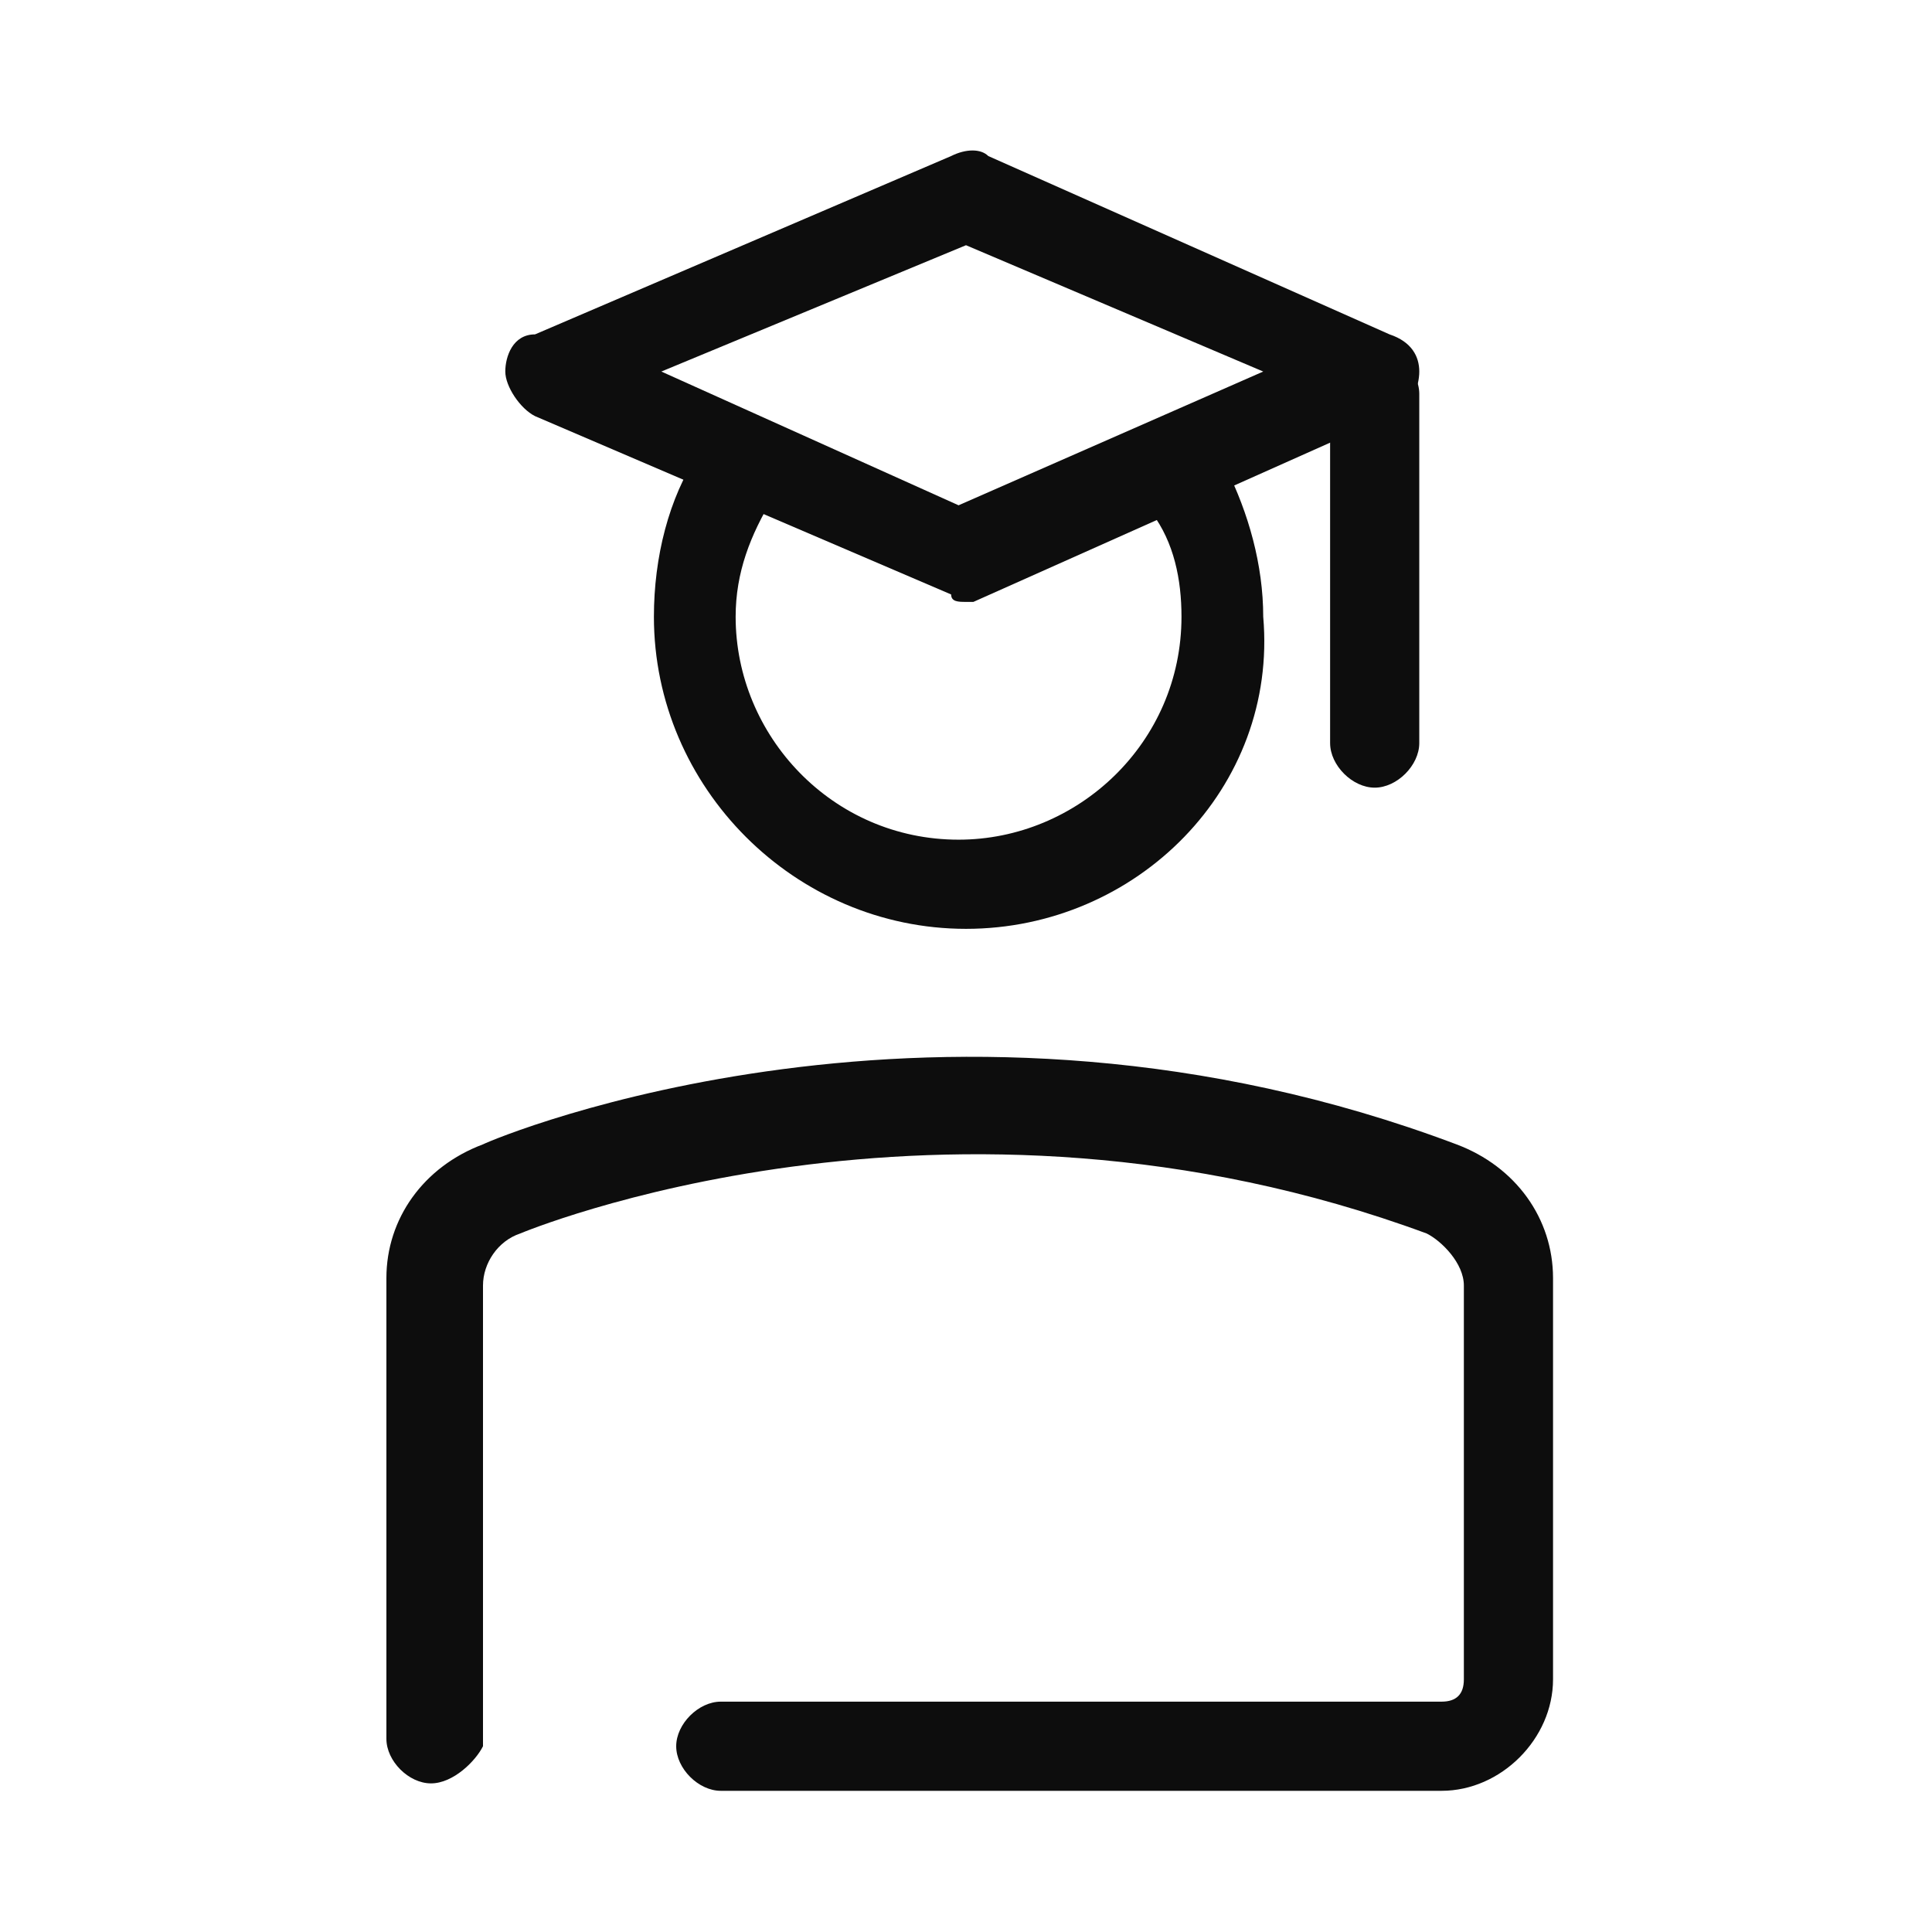 <?xml version="1.0" encoding="utf-8"?>
<!-- Generator: Adobe Illustrator 27.0.0, SVG Export Plug-In . SVG Version: 6.00 Build 0)  -->
<svg version="1.1" xmlns="http://www.w3.org/2000/svg" xmlns:xlink="http://www.w3.org/1999/xlink" x="0px" y="0px"
	 viewBox="0 0 26 26" style="enable-background:new 0 0 26 26;" xml:space="preserve">
<style type="text/css">
	.st0{fill:#0D0D0D;}
</style>
<g id="Layer_1">
</g>
<g id="Layer_205">
	<g>
		<g>
			<g>
				<path class="st0" d="M5.8,24c-0.3,0-0.6-0.3-0.6-0.6v-6.2c0-0.8,0.5-1.5,1.3-1.8c0.2-0.1,6.2-2.6,13.1,0c0.8,0.3,1.3,1,1.3,1.8
					l0,5.4c0,0.8-0.7,1.5-1.5,1.5H9.7c-0.3,0-0.6-0.3-0.6-0.6s0.3-0.6,0.6-0.6h9.7c0.2,0,0.3-0.1,0.3-0.3v-5.3
					c0-0.3-0.3-0.6-0.5-0.7c-6.5-2.4-12.2,0-12.2,0c-0.3,0.1-0.5,0.4-0.5,0.7v6.2C6.4,23.7,6.1,24,5.8,24z"/>
			</g>
			<g>
				<path class="st0" d="M13,12.5c-2.3,0-4.2-1.9-4.2-4.2c0-0.8,0.2-1.6,0.6-2.2c0.2-0.3,0.6-0.4,0.8-0.2c0.3,0.2,0.4,0.5,0.2,0.8
					c-0.3,0.5-0.5,1-0.5,1.6c0,1.6,1.3,3,3,3c1.6,0,3-1.3,3-3c0-0.5-0.1-1-0.4-1.4c-0.2-0.3-0.1-0.7,0.2-0.8
					c0.3-0.2,0.7-0.1,0.8,0.2c0.3,0.6,0.5,1.3,0.5,2C17.2,10.6,15.3,12.5,13,12.5z"/>
			</g>
		</g>
		<g>
			<path class="st0" d="M13,8.1c-0.1,0-0.2,0-0.2-0.1L7.2,5.6C7,5.5,6.8,5.2,6.8,5c0-0.2,0.1-0.5,0.4-0.5l5.6-2.4
				C13,2,13.2,2,13.3,2.1l5.4,2.4C19,4.6,19.1,4.8,19.1,5c0,0.2-0.1,0.5-0.4,0.6l-5.6,2.5C13.1,8.1,13,8.1,13,8.1z M8.9,5l4,1.8
				L17,5l-4-1.7L8.9,5z"/>
		</g>
		<g>
			<path class="st0" d="M18.5,10.6c-0.3,0-0.6-0.3-0.6-0.6V5.3c0-0.3,0.3-0.6,0.6-0.6s0.6,0.3,0.6,0.6V10
				C19.1,10.3,18.8,10.6,18.5,10.6z"/>
		</g>
	</g>
</g>
</svg>
